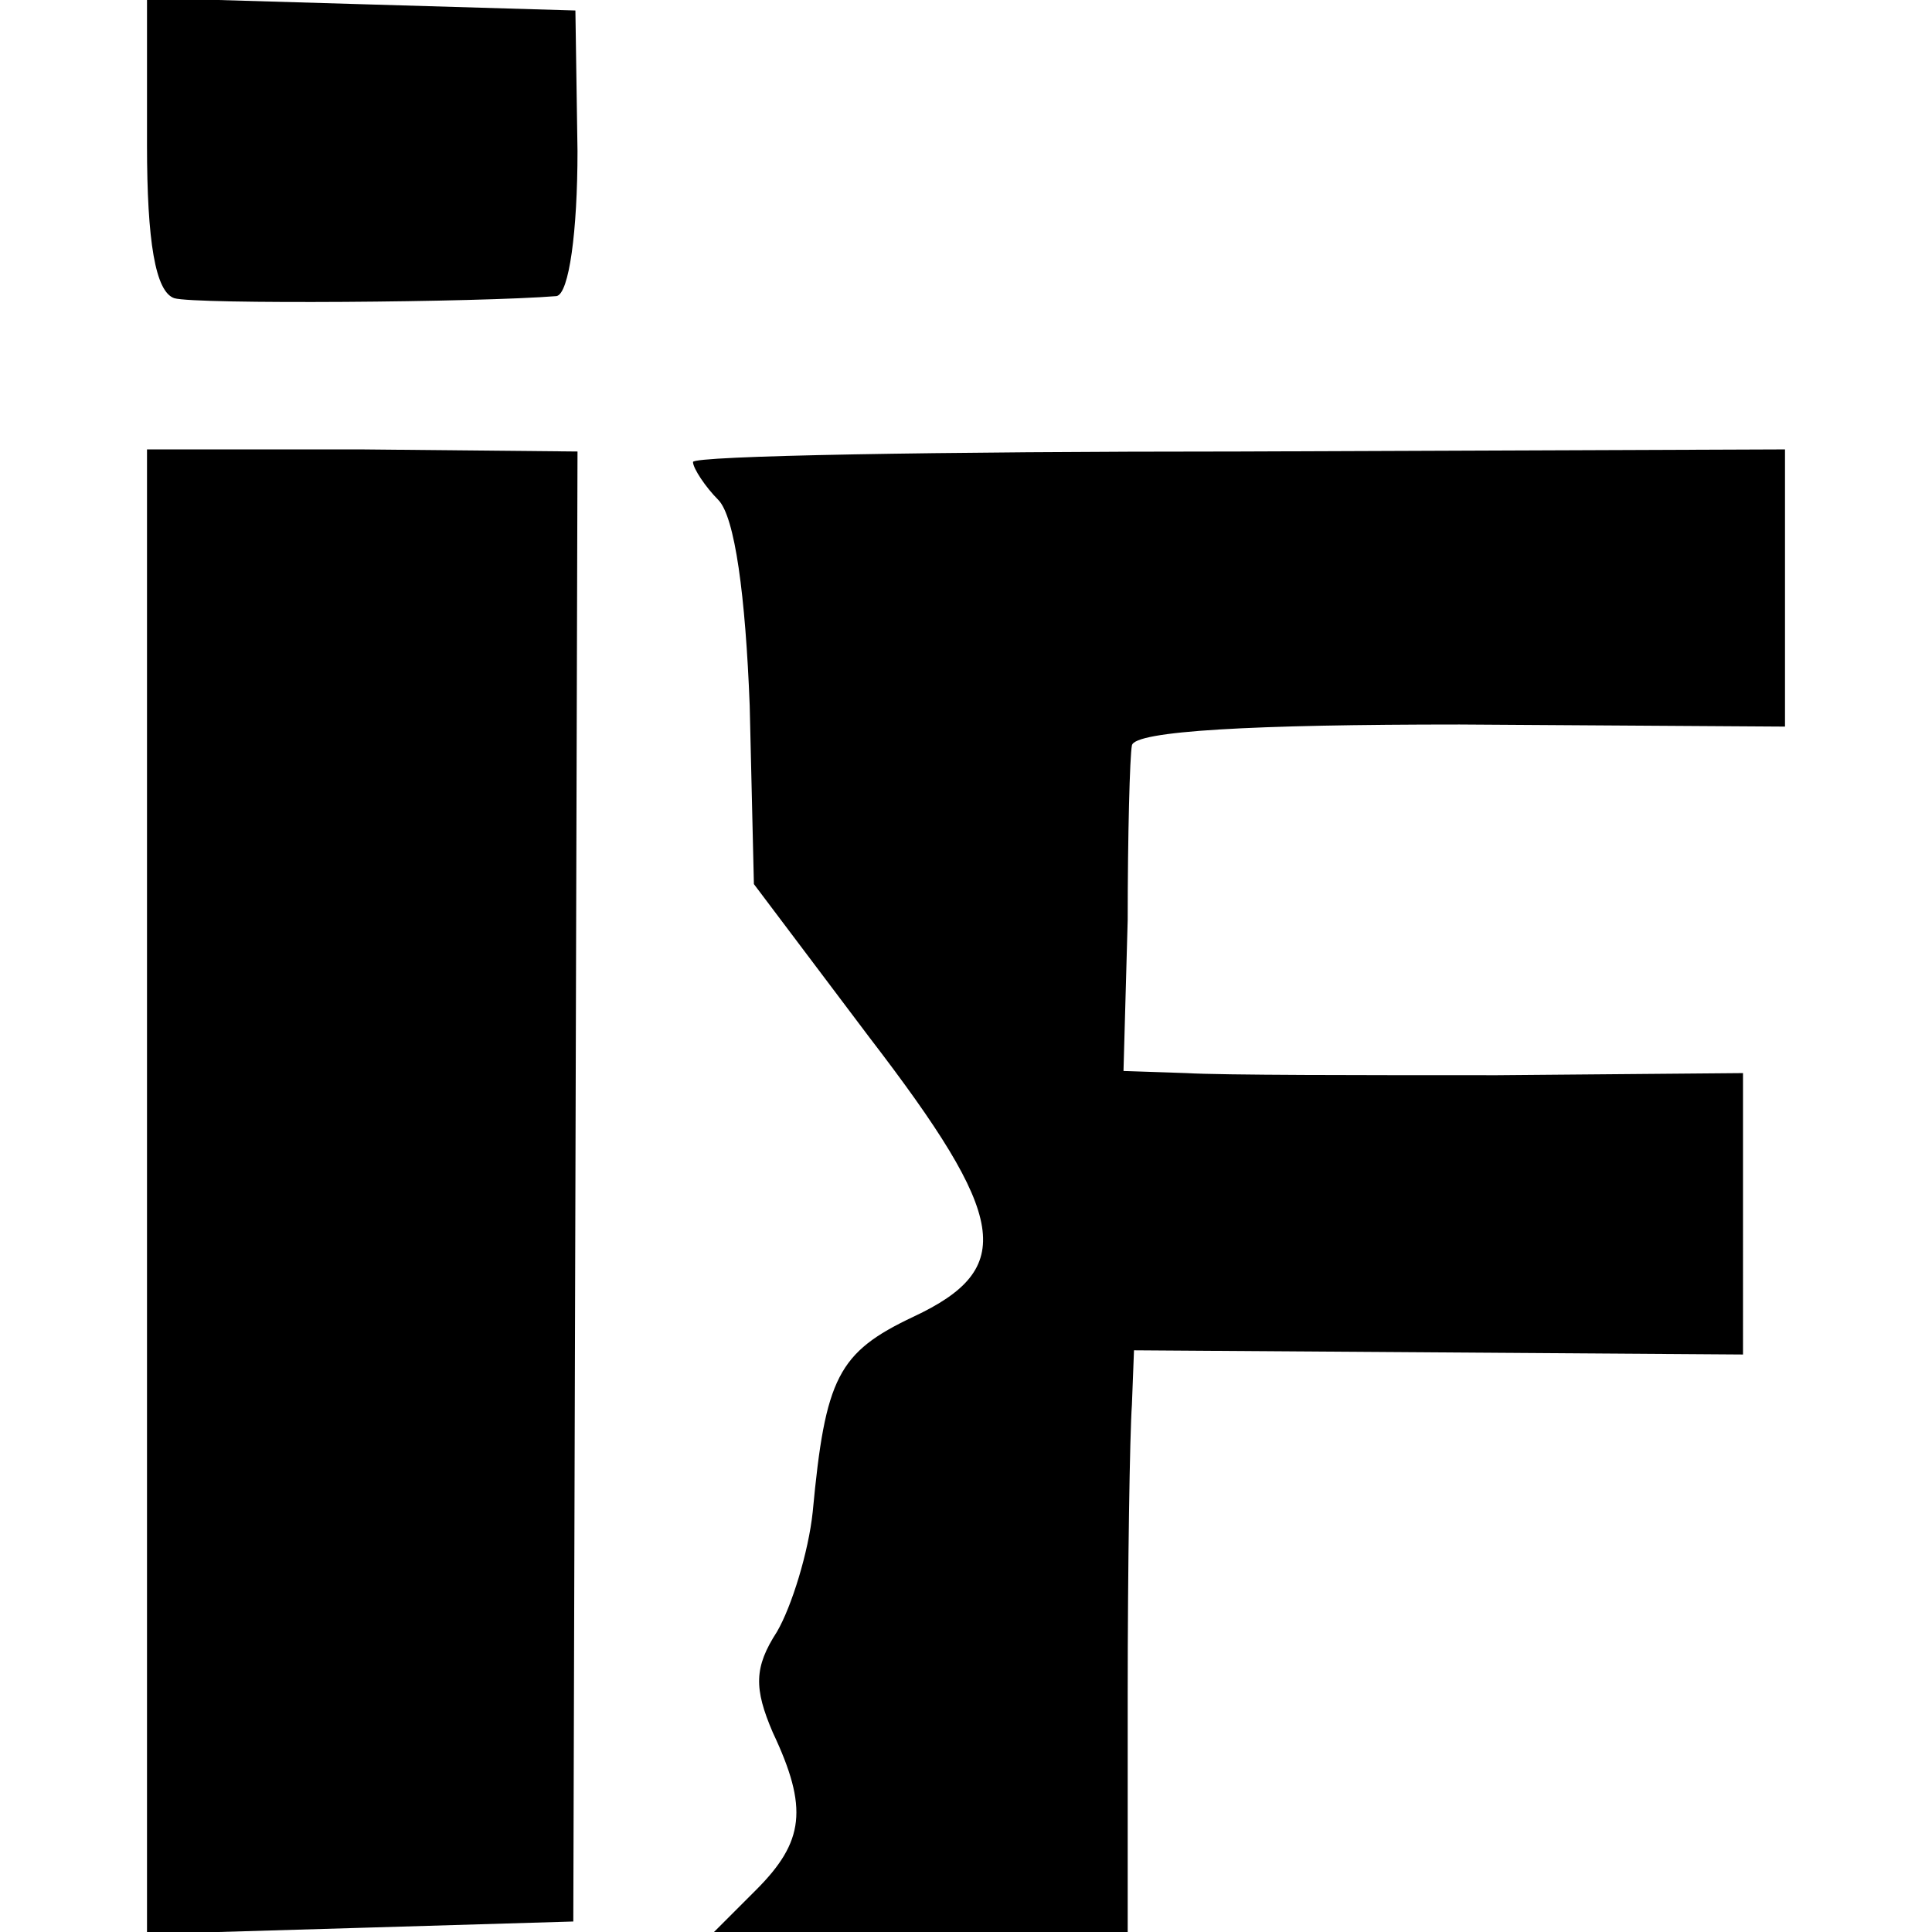 <svg xmlns="http://www.w3.org/2000/svg" width="122.667" height="122.667" version="1.0" viewBox="0 0 92 92"><path d="M7 6.9c0 4.6.4 7 1.3 7.3 1 .3 14.5.2 18.2-.1.6-.1 1-3.1 1-6.9L27.4.5 17.2.2 7-.1zm0 49.8v35.4l10.2-.3 10.1-.3.1-35 .1-35-10.3-.1H7zM33 22c0 .3.6 1.2 1.2 1.8.8.8 1.3 4.6 1.5 9.8l.2 8.5 5.5 7.3c6.6 8.6 7 11 2.1 13.3-3.6 1.7-4.2 2.9-4.8 9.3-.2 1.9-1 4.5-1.7 5.7-1.1 1.7-1.1 2.7-.2 4.8 1.7 3.6 1.5 5.2-.8 7.5l-2 2h19.7V80.7c0-6.1.1-12.4.2-13.8l.1-2.6 14.5.1 14.5.1V51.1l-11.7.1c-6.5 0-13.1 0-14.8-.1l-3-.1.2-7.2c0-4 .1-7.8.2-8.3.1-.7 5.8-1 15.6-1l15.5.1V21.4l-26 .1c-14.3 0-26 .2-26 .5"/></svg>